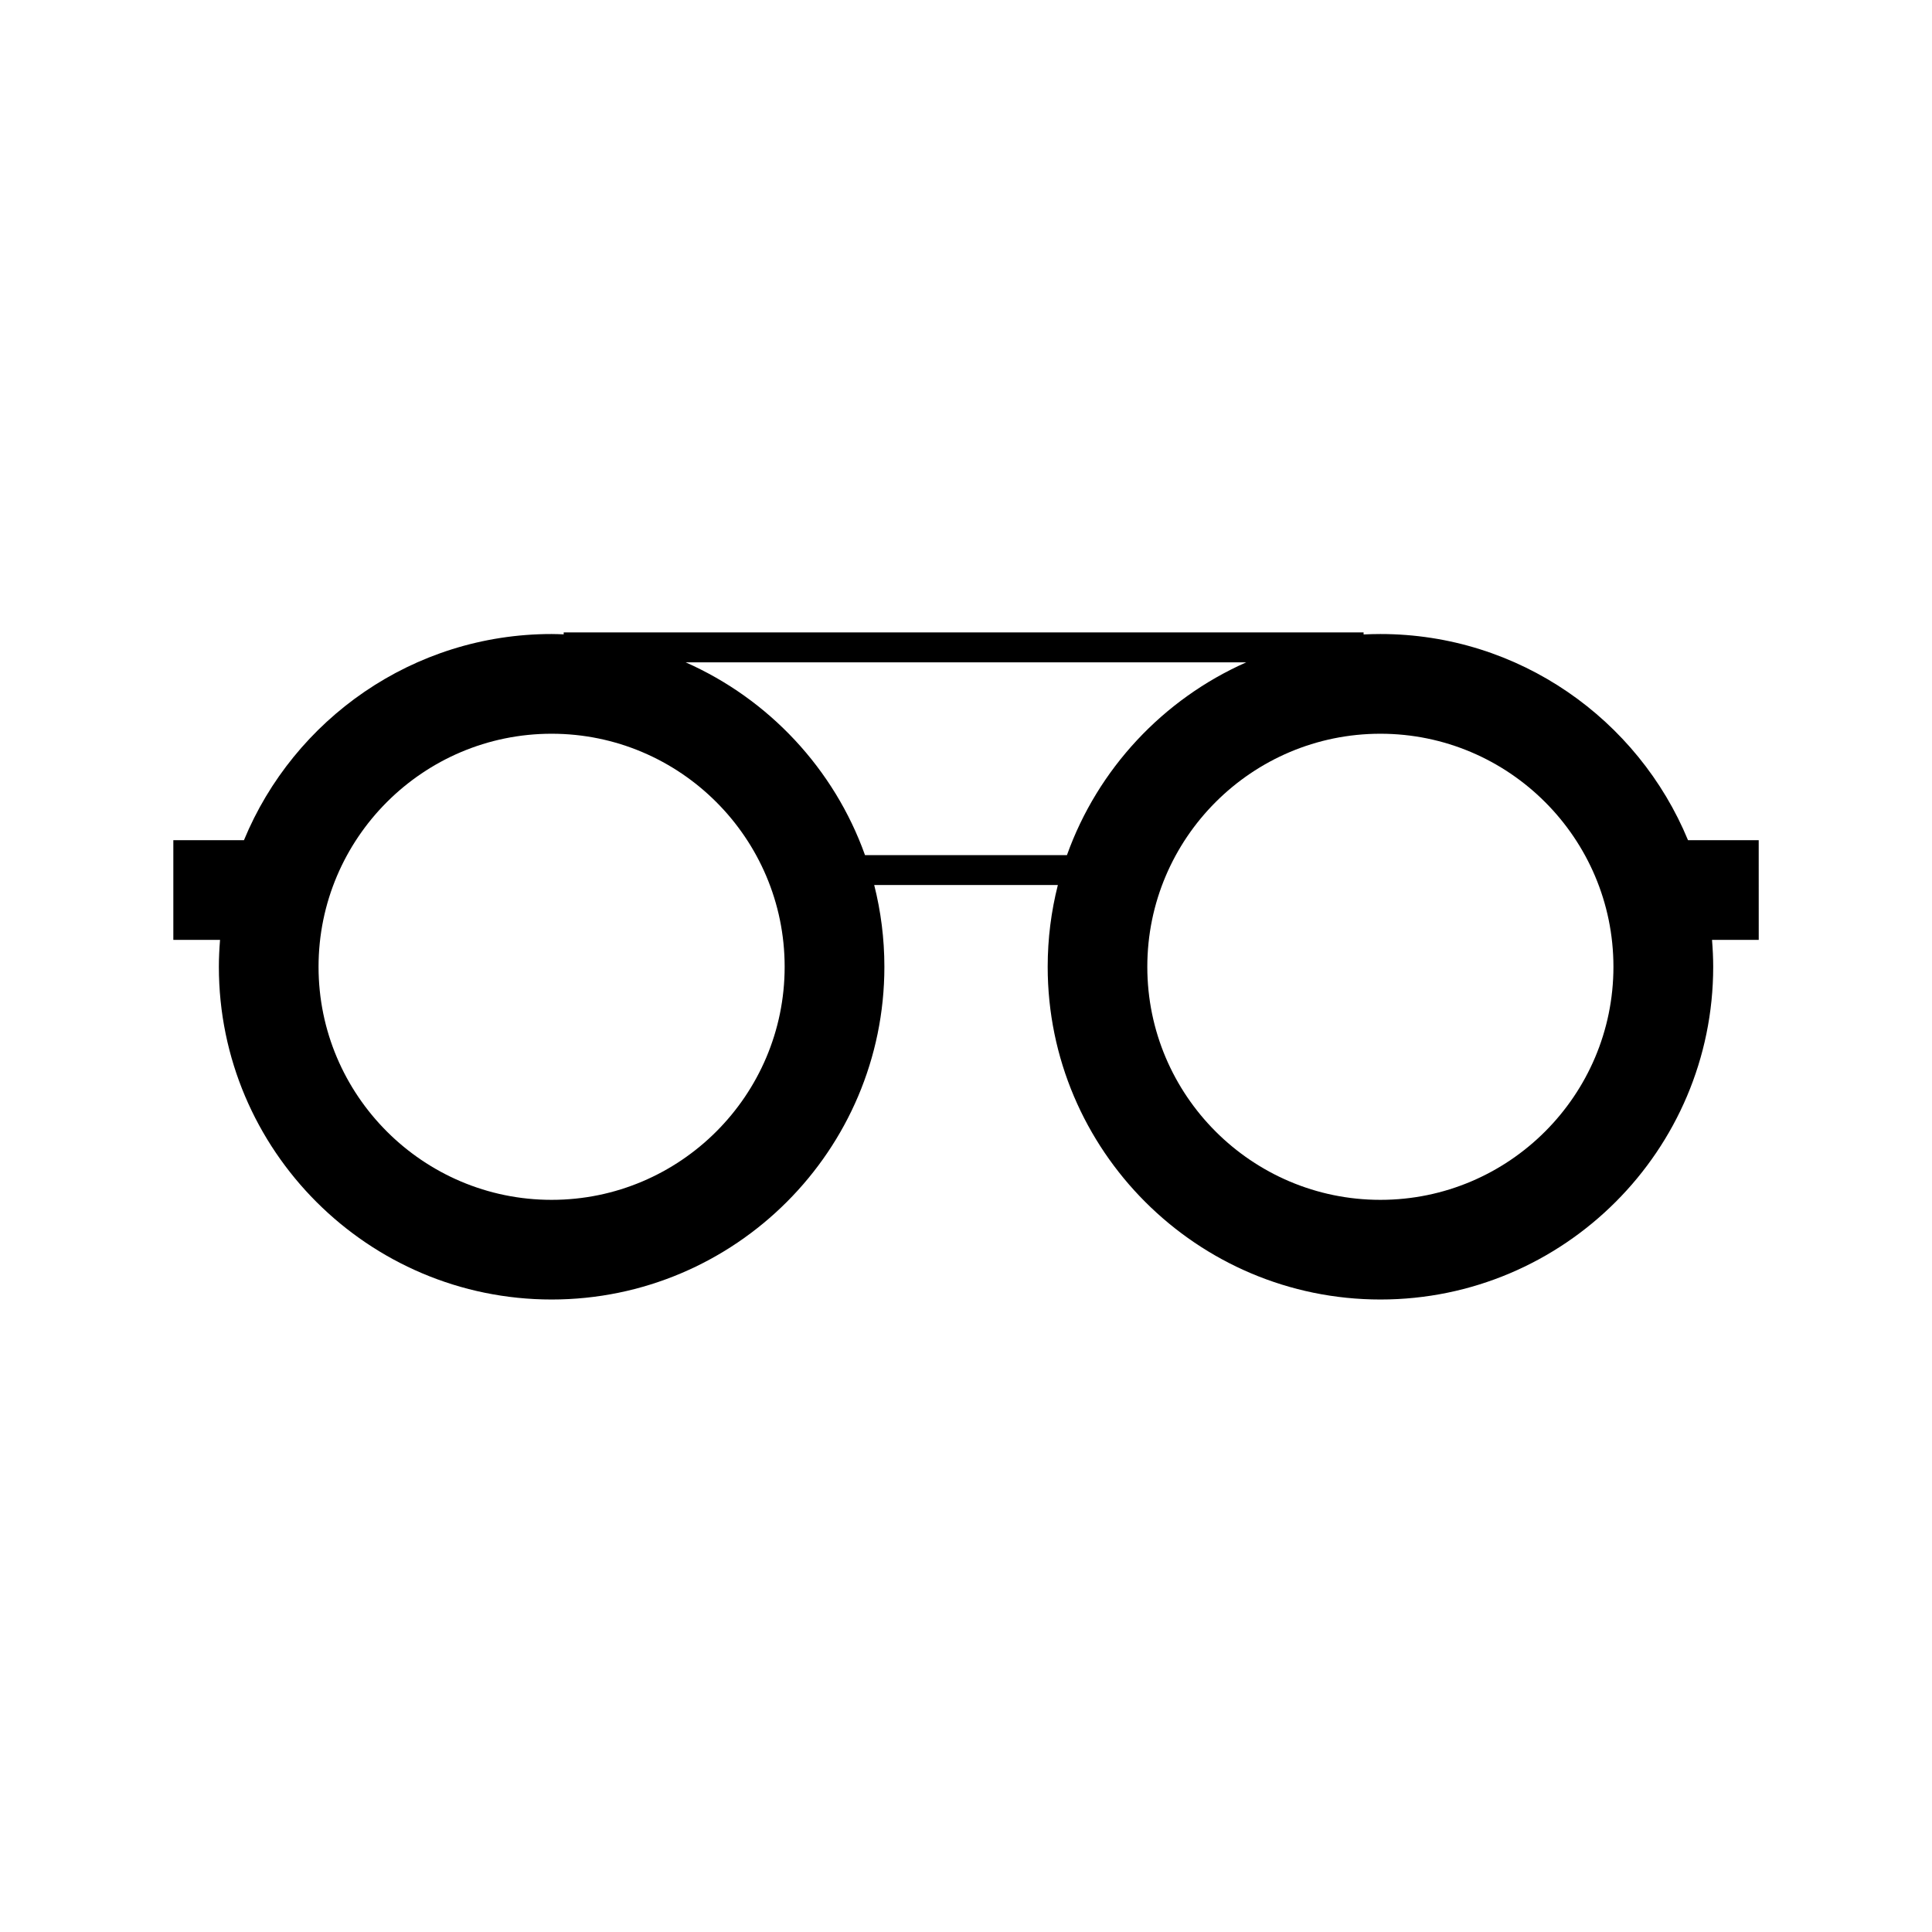 <?xml version="1.0" encoding="UTF-8"?>
<!-- The Best Svg Icon site in the world: iconSvg.co, Visit us! https://iconsvg.co -->
<svg fill="#000000" width="800px" height="800px" version="1.1" viewBox="144 144 512 512" xmlns="http://www.w3.org/2000/svg">
 <path d="m610.06 366.66h-18.719c-13.227-32.027-44.785-54.637-81.531-54.637-1.492 0-2.973 0.047-4.445 0.109v-0.535l-211.98 0.004v0.508c-1.062-0.039-2.125-0.086-3.203-0.086-36.746 0-68.305 22.605-81.531 54.637h-18.715v26.418h12.379c-0.188 2.352-0.312 4.727-0.312 7.129 0 48.621 39.559 88.176 88.184 88.176 48.621 0 88.184-39.559 88.184-88.176 0-7.473-0.941-14.73-2.695-21.664h48.668c-1.758 6.934-2.695 14.188-2.695 21.664 0 48.621 39.559 88.176 88.184 88.176 48.621 0 88.184-39.559 88.184-88.176 0-2.41-0.125-4.777-0.312-7.129h12.379l-0.008-26.418zm-319.88 95.312c-34.051 0-61.762-27.699-61.762-61.758s27.711-61.766 61.762-61.766c34.059 0 61.762 27.711 61.762 61.766 0 34.059-27.707 61.758-61.762 61.758zm136.57-91.352h-53.512c-8.16-22.844-25.492-41.348-47.539-51.098h148.58c-22.039 9.75-39.363 28.254-47.527 51.098zm83.066 91.352c-34.059 0-61.766-27.699-61.766-61.758s27.711-61.766 61.766-61.766c34.051 0 61.762 27.711 61.762 61.766 0 34.059-27.711 61.758-61.762 61.758z"/>
</svg>